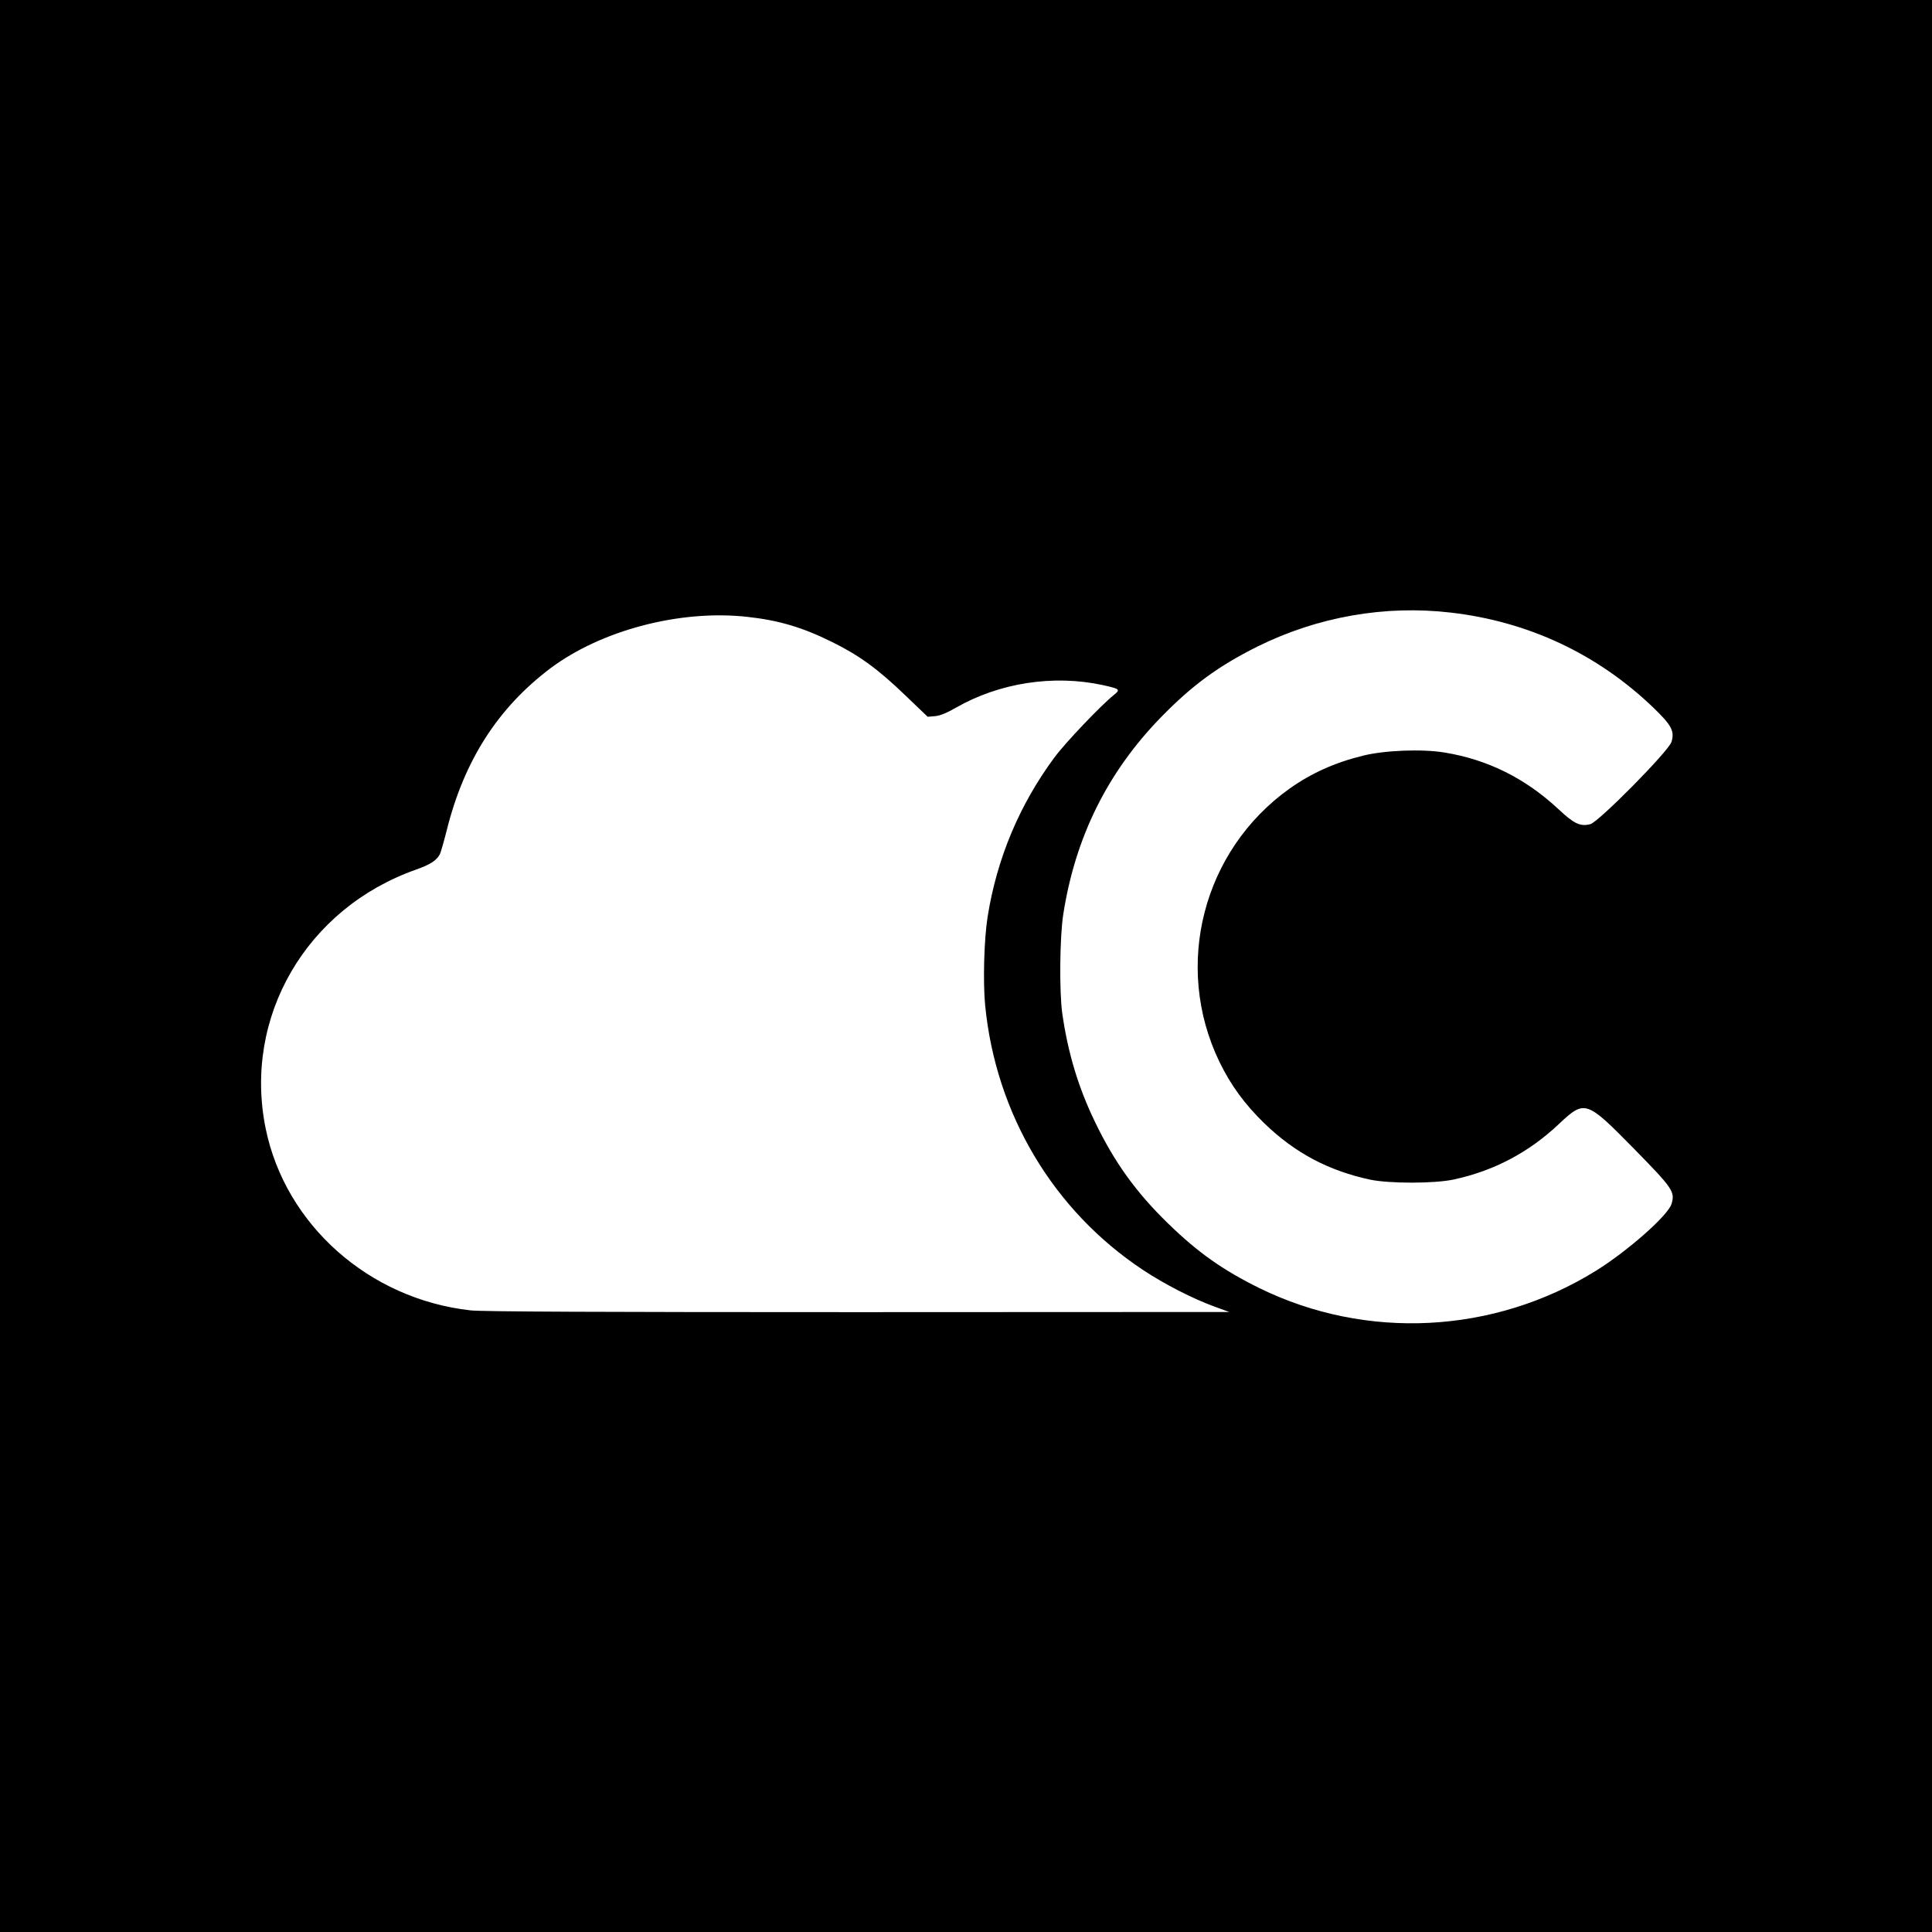 <?xml version="1.0" standalone="no"?>
<!DOCTYPE svg PUBLIC "-//W3C//DTD SVG 20010904//EN"
 "http://www.w3.org/TR/2001/REC-SVG-20010904/DTD/svg10.dtd">
<svg version="1.0" xmlns="http://www.w3.org/2000/svg"
 width="1200pt" height="1200pt" viewBox="0 0 1200 1200"
 preserveAspectRatio="xMidYMid meet">
<g transform="translate(0,1200) scale(0.1,-0.1)"
fill="#000000" stroke="none">
<path d="M0 6000 l0 -6000 6000 0 6000 0 0 6000 0 6000 -6000 0 -6000 0 0
-6000z m9012 2195 c482 -56 910 -257 1257 -590 114 -110 133 -146 113 -213
-18 -58 -452 -497 -504 -511 -63 -16 -101 2 -198 93 -205 191 -438 308 -708
352 -141 23 -372 14 -508 -20 -174 -43 -320 -109 -454 -204 -539 -384 -724
-1101 -436 -1697 71 -146 157 -264 281 -384 190 -183 396 -292 655 -348 120
-25 400 -25 520 1 249 54 466 168 653 345 161 151 169 148 466 -154 241 -246
256 -267 233 -343 -22 -72 -273 -293 -471 -416 -633 -392 -1425 -432 -2088
-107 -229 113 -383 222 -567 401 -201 195 -336 384 -455 632 -104 215 -168
429 -203 673 -19 135 -16 474 6 615 74 478 274 883 606 1224 195 200 356 318
600 440 373 185 792 259 1202 211z m-4374 -26 c195 -21 343 -64 527 -155 169
-83 287 -168 458 -333 l139 -133 47 4 c31 3 72 20 126 51 271 156 607 208 914
142 107 -24 112 -27 70 -61 -82 -66 -302 -297 -370 -389 -217 -293 -358 -629
-415 -991 -22 -140 -29 -405 -15 -549 66 -674 424 -1275 982 -1644 133 -88
307 -177 441 -226 l93 -34 -2308 -1 c-1585 0 -2338 3 -2404 11 -631 70 -1151
532 -1273 1130 -141 691 252 1368 935 1608 87 31 126 56 147 95 5 10 25 78 43
150 108 433 318 760 645 1006 316 236 804 364 1218 319z"/>
</g>
</svg>
